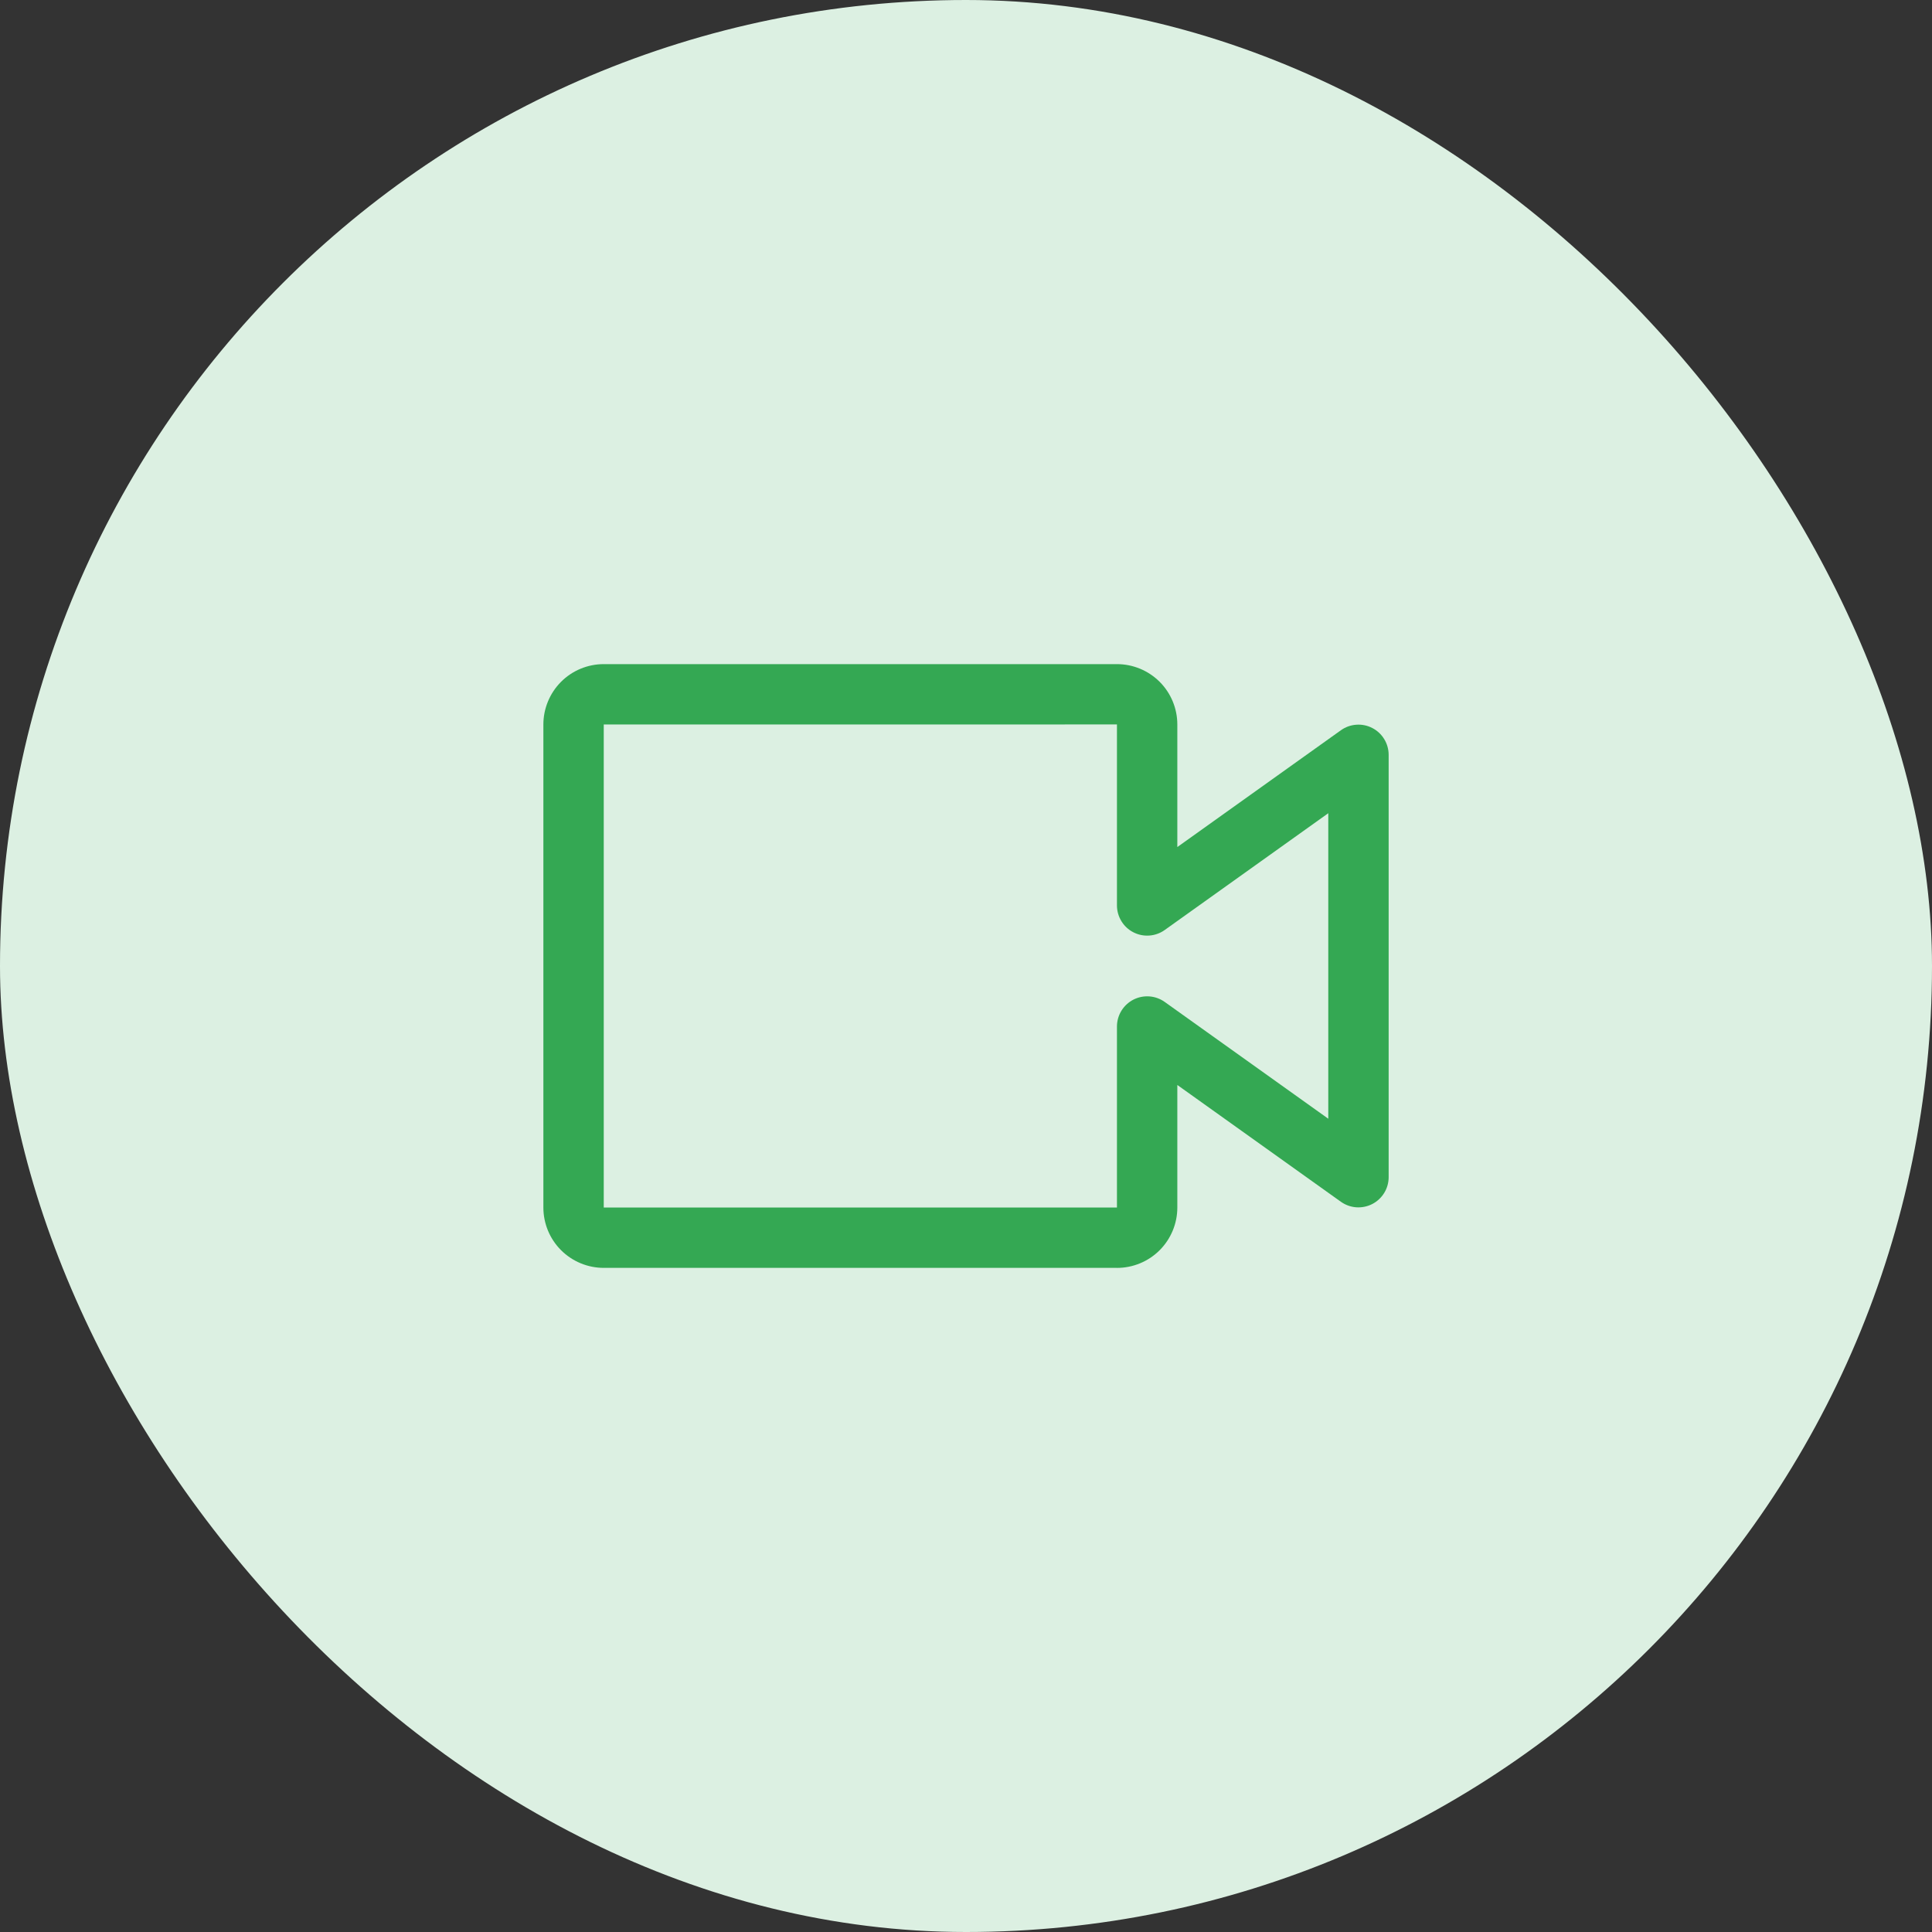 <svg fill="none" height="60" viewBox="0 0 60 60" width="60" xmlns="http://www.w3.org/2000/svg"><rect x="0" y="0" width="60" height="60" fill="#333333" stroke="none"/><rect fill="#dcf0e2" height="60" rx="30" width="60"/><path d="m34.688 39.375h-15.938c-.497 0-.974-.198-1.326-.549-.352-.352-.549-.829-.549-1.326v-15c0-.497.198-.974.549-1.326.352-.352.829-.549 1.326-.549h15.938c.497 0 .974.198 1.326.549.352.352.549.829.549 1.326v3.806l5.081-3.628c.14-.1.305-.159.476-.171.171-.013.343.022.496.101.153.078.281.197.371.344.09.146.138.315.139.486v13.125c-.001.172-.049.34-.139.486-.09.146-.218.265-.371.344-.153.078-.324.113-.496.101-.171-.012-.336-.072-.476-.171l-5.081-3.628v3.806c0 .497-.198.974-.549 1.326-.352.352-.829.549-1.326.549zm-15.938-16.875v15h15.938v-5.625c.001-.172.049-.34.139-.486.09-.146.218-.265.371-.344.153-.078.324-.113.496-.101.171.012.336.072.476.171l5.081 3.628v-9.488l-5.081 3.628c-.14.1-.305.159-.476.171-.171.013-.343-.022-.496-.101-.153-.078-.281-.197-.371-.344-.09-.146-.138-.315-.139-.486v-5.625z" fill="#34a853"/></svg>